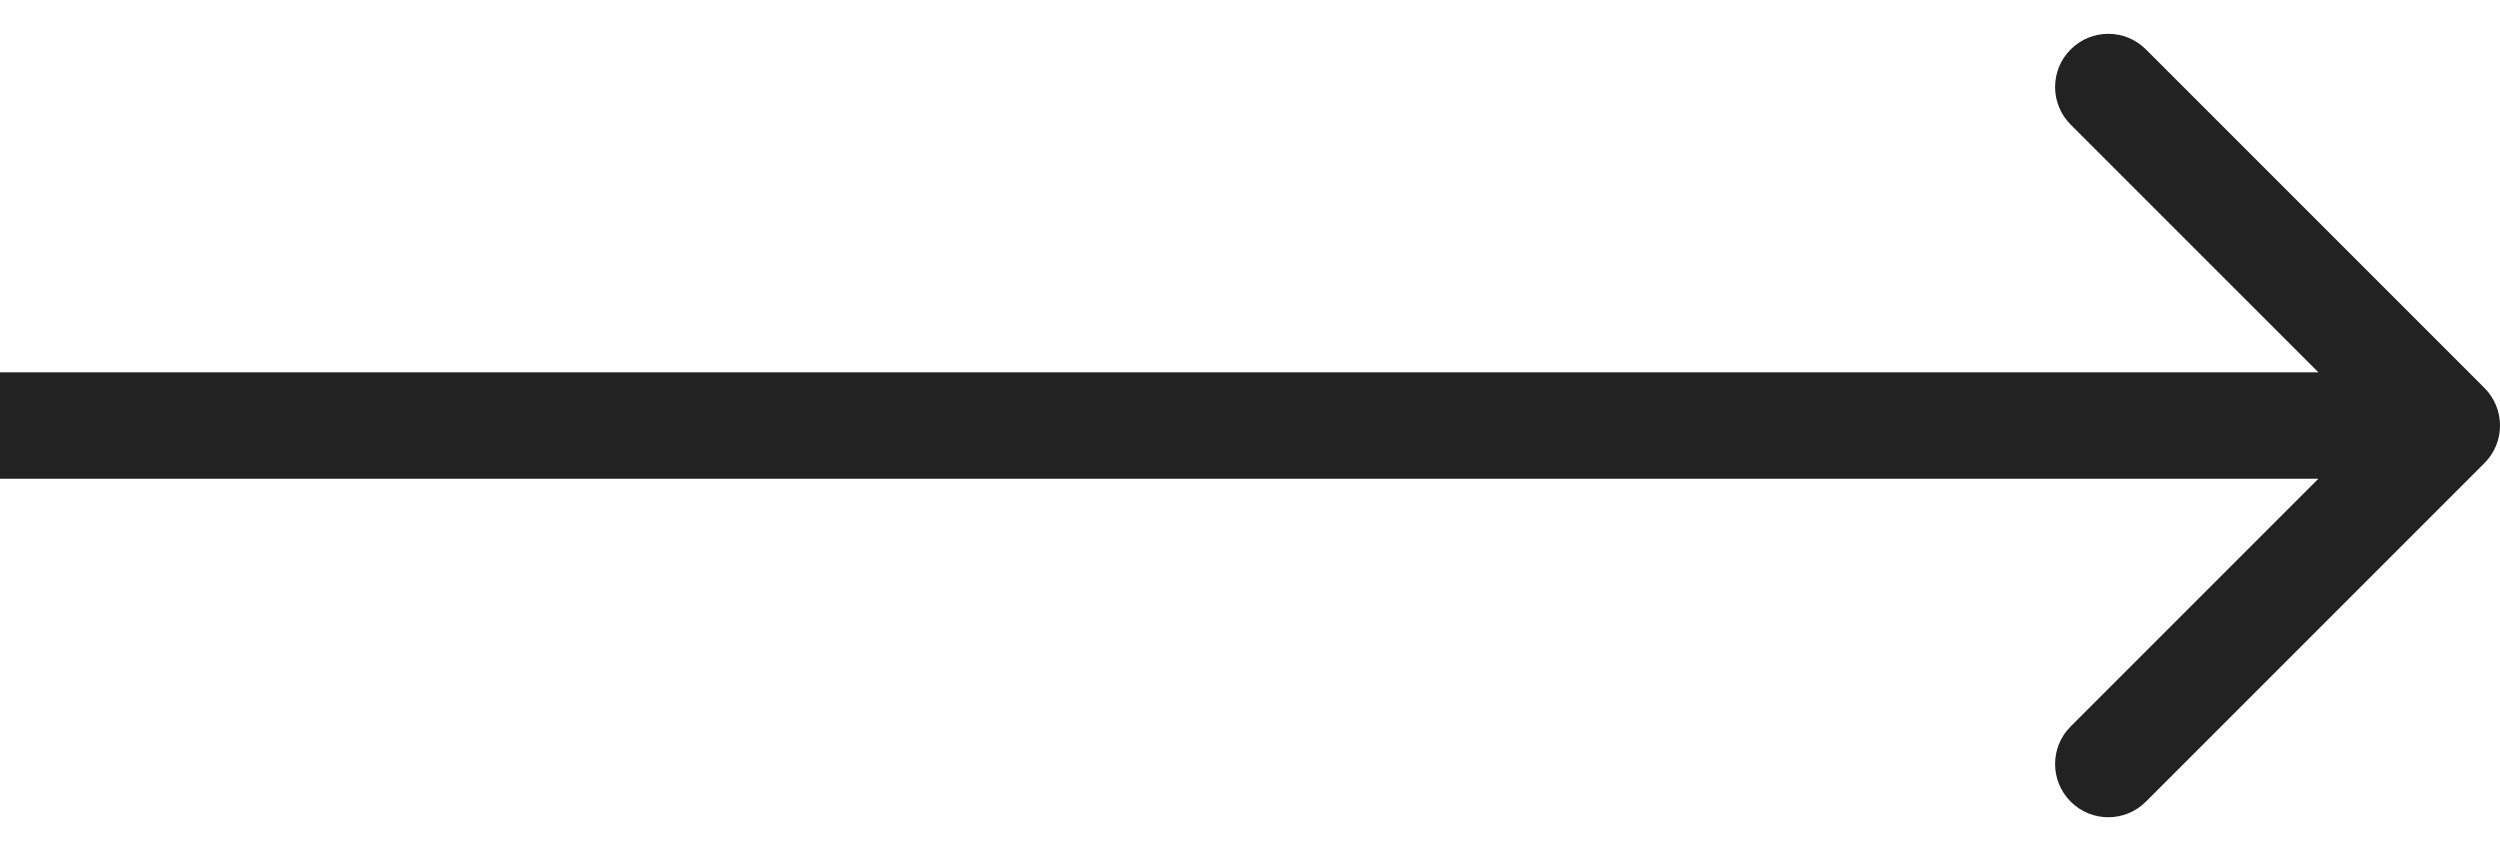 <?xml version="1.0" encoding="UTF-8"?> <svg xmlns="http://www.w3.org/2000/svg" width="47" height="16" viewBox="0 0 47 16" fill="none"> <path d="M46.707 8.707C47.098 8.317 47.098 7.683 46.707 7.293L40.343 0.929C39.953 0.538 39.319 0.538 38.929 0.929C38.538 1.319 38.538 1.953 38.929 2.343L44.586 8L38.929 13.657C38.538 14.047 38.538 14.681 38.929 15.071C39.319 15.462 39.953 15.462 40.343 15.071L46.707 8.707ZM8.74228e-08 9L46 9L46 7L-8.74228e-08 7L8.74228e-08 9Z" fill="#222222"></path> </svg> 